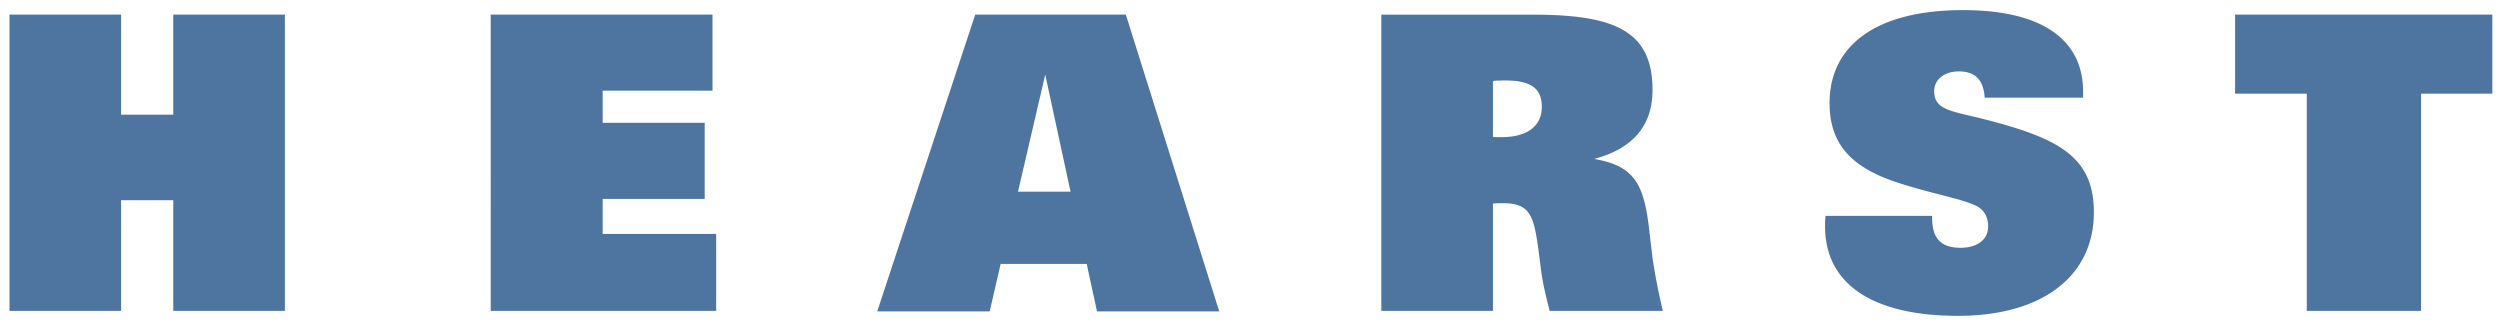<?xml version="1.0" encoding="utf-8"?>
<svg xmlns="http://www.w3.org/2000/svg" width="539.781" height="69.776" viewBox="0 0 142.817 18.462">
  <path fill="#4e75a0" d="M99.606 196.513h2.803v2.512h1.31v-2.512h2.803v7.44h-2.803v-2.78h-1.31v2.78h-2.803M111.69 196.513h5.57v1.91h-2.758v.807h2.562v1.912h-2.562v.878h2.85v1.933h-5.661M126.251 200.959h-1.32l.684-2.939zm-4.855 3.007h2.824l.275-1.192h2.162l.258 1.192h3.07l-2.346-7.453h-3.782M136.858 199.583v-1.404c.12-.012.227-.012.319-.012.63 0 .908.198.908.66 0 .476-.35.763-1.021.763-.063 0-.137 0-.206-.007m-2.803 4.37h2.803v-2.696c.09-.008.183-.008.257-.008.671 0 .765.317.878 1.118l.072.553c.043.333.124.673.217 1.033h2.842a15.792 15.792 0 0 1-.259-1.324l-.093-.796c-.133-1.07-.372-1.526-1.373-1.696.971-.258 1.466-.834 1.466-1.733 0-1.488-.96-1.89-3.006-1.89h-3.804M147.887 201.566v.06c0 .51.227.742.71.742.437 0 .696-.215.696-.534 0-.239-.105-.422-.292-.515-.382-.187-1.054-.292-1.93-.571-1.2-.382-1.76-.97-1.76-2.013 0-1.456 1.18-2.335 3.35-2.335 1.973 0 3.016.732 3.016 2.045v.154h-2.47c-.03-.444-.235-.66-.65-.66-.38 0-.619.216-.619.496 0 .518.517.498 1.457.757 1.728.46 2.553.936 2.553 2.288 0 1.574-1.26 2.597-3.412 2.597-2.18 0-3.338-.824-3.338-2.243 0-.082 0-.172.013-.268M161.954 198.498h-1.79v5.455h-2.87v-5.455h-1.8v-1.985h6.46" transform="matrix(2.275 0 0 2.275 -226.064 -446.232)"/>
</svg>